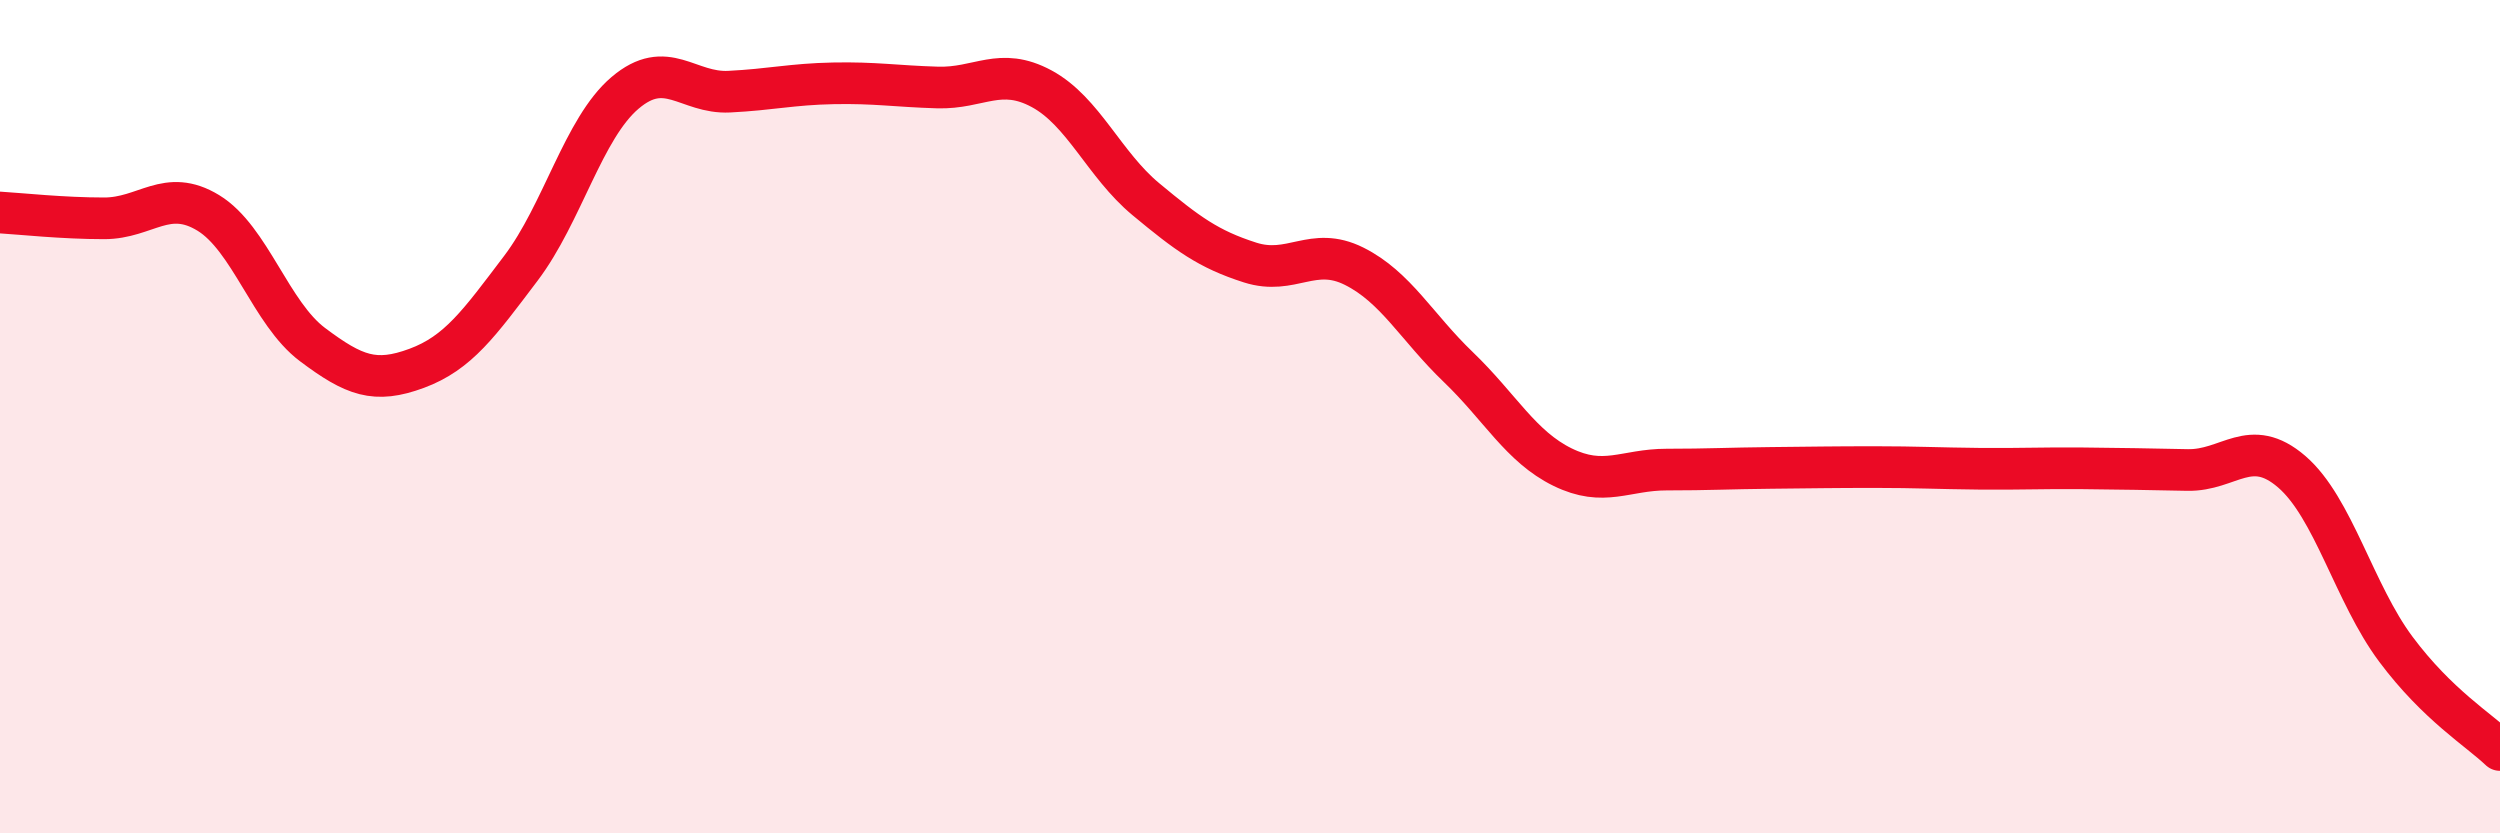 
    <svg width="60" height="20" viewBox="0 0 60 20" xmlns="http://www.w3.org/2000/svg">
      <path
        d="M 0,5.1 C 0.5,5.13 1.5,5.24 2.5,5.24 C 3.5,5.24 4,4.5 5,5.11 C 6,5.72 6.5,7.52 7.5,8.27 C 8.5,9.02 9,9.21 10,8.84 C 11,8.47 11.5,7.76 12.5,6.44 C 13.5,5.12 14,3.08 15,2.23 C 16,1.38 16.5,2.25 17.5,2.2 C 18.5,2.15 19,2.02 20,2 C 21,1.98 21.5,2.07 22.5,2.1 C 23.5,2.13 24,1.59 25,2.13 C 26,2.67 26.5,3.95 27.5,4.78 C 28.5,5.61 29,5.98 30,6.3 C 31,6.62 31.5,5.89 32.5,6.39 C 33.5,6.89 34,7.85 35,8.81 C 36,9.77 36.5,10.72 37.5,11.21 C 38.5,11.7 39,11.27 40,11.27 C 41,11.27 41.5,11.24 42.5,11.23 C 43.5,11.22 44,11.21 45,11.21 C 46,11.21 46.5,11.24 47.5,11.25 C 48.5,11.26 49,11.23 50,11.24 C 51,11.25 51.5,11.26 52.5,11.28 C 53.5,11.3 54,10.46 55,11.32 C 56,12.18 56.5,14.24 57.5,15.58 C 58.5,16.92 59.5,17.52 60,18L60 20L0 20Z"
        fill="#EB0A25"
        opacity="0.1"
        stroke-linecap="round"
        stroke-linejoin="round"
      />
      <path
        d="M 0,5.1 C 0.5,5.13 1.5,5.24 2.5,5.24 C 3.5,5.24 4,4.5 5,5.11 C 6,5.72 6.5,7.52 7.5,8.27 C 8.5,9.02 9,9.21 10,8.84 C 11,8.47 11.5,7.76 12.5,6.44 C 13.5,5.12 14,3.08 15,2.23 C 16,1.38 16.5,2.25 17.5,2.2 C 18.5,2.15 19,2.02 20,2 C 21,1.98 21.5,2.07 22.5,2.1 C 23.5,2.13 24,1.59 25,2.13 C 26,2.67 26.5,3.95 27.5,4.78 C 28.5,5.61 29,5.98 30,6.3 C 31,6.62 31.5,5.89 32.5,6.39 C 33.5,6.89 34,7.85 35,8.81 C 36,9.77 36.5,10.72 37.5,11.21 C 38.5,11.7 39,11.27 40,11.27 C 41,11.27 41.5,11.24 42.5,11.23 C 43.5,11.22 44,11.21 45,11.21 C 46,11.21 46.5,11.24 47.5,11.25 C 48.5,11.26 49,11.23 50,11.24 C 51,11.25 51.5,11.26 52.5,11.28 C 53.5,11.3 54,10.46 55,11.32 C 56,12.18 56.5,14.24 57.5,15.58 C 58.5,16.92 59.5,17.52 60,18"
        stroke="#EB0A25"
        stroke-width="1"
        fill="none"
        stroke-linecap="round"
        stroke-linejoin="round"
      />
    </svg>
  
